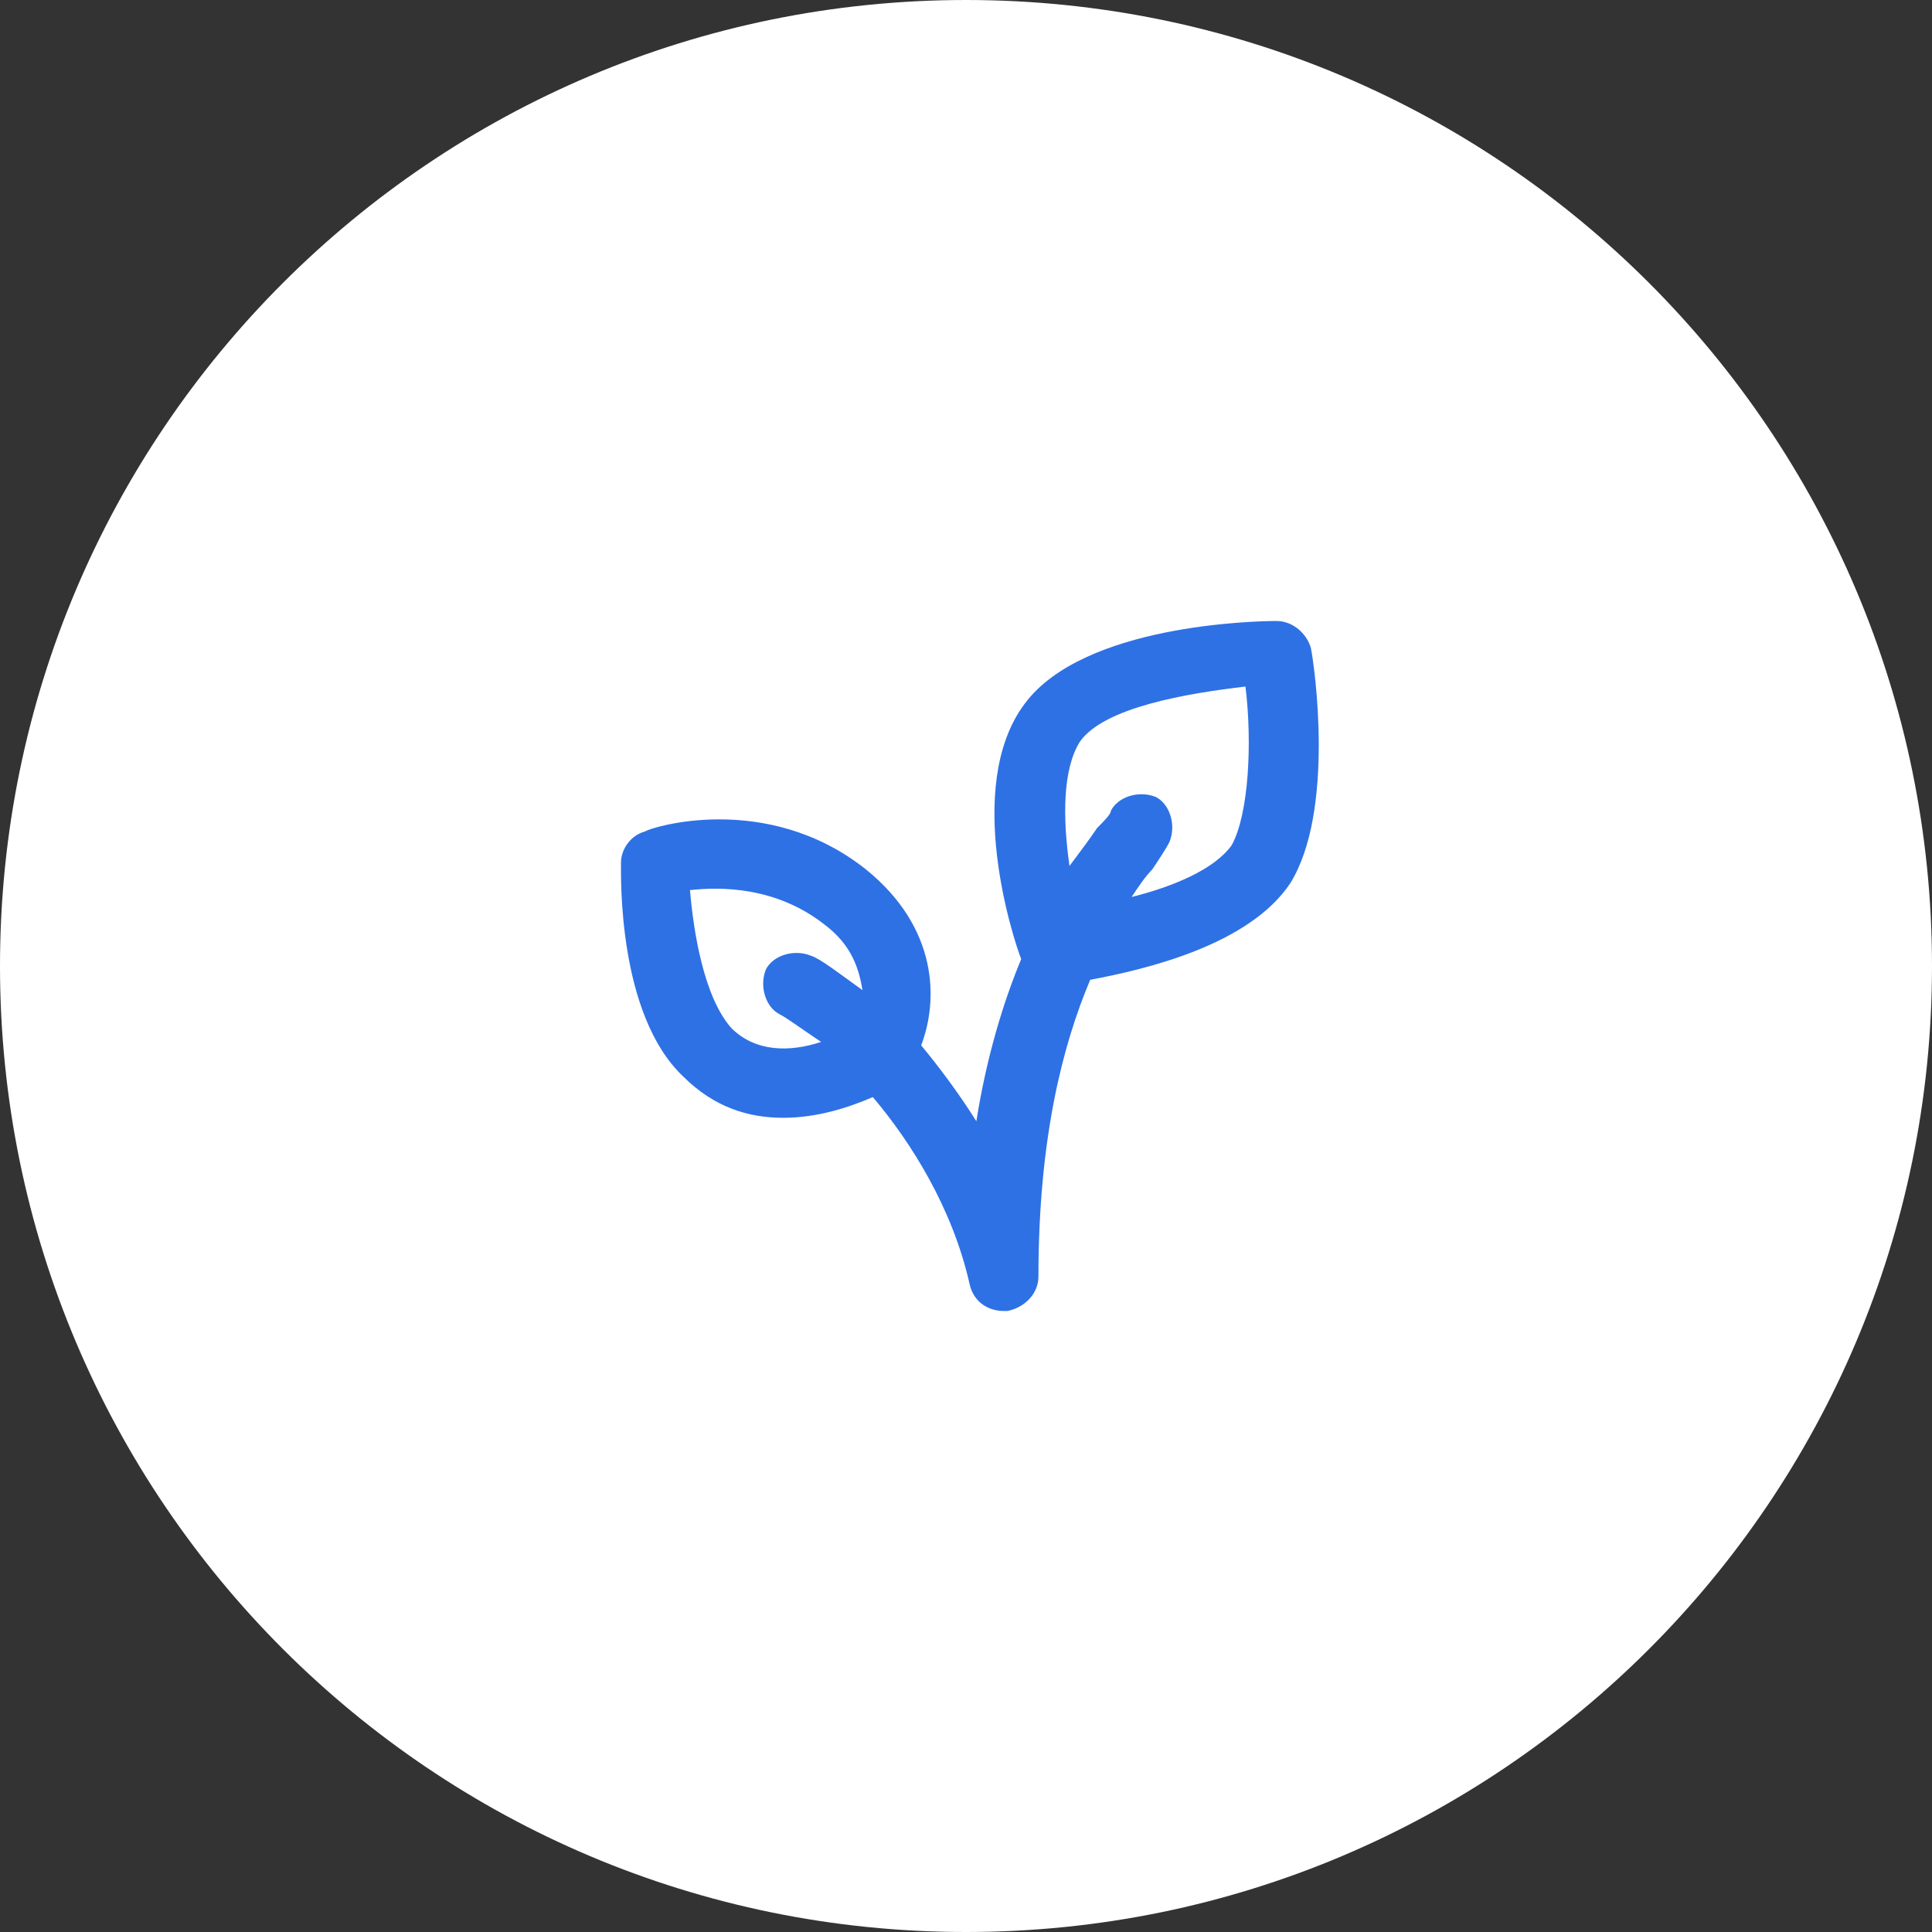 <svg width="56" height="56" viewBox="0 0 56 56" fill="none" xmlns="http://www.w3.org/2000/svg">
<rect x="0" y="0" width="56" height="56" fill="#333333" stroke="none"/>
<path d="M0 28C0 12.536 12.536 0 28 0C43.464 0 56 12.536 56 28C56 43.464 43.464 56 28 56C12.536 56 0 43.464 0 28Z" fill="white"/>
<path d="M38 18.8C37.9 18.4 37.5 18 37 18C36.4 18 31.4 18.1 29.7 20.4C27.9 22.8 29.4 27.3 29.6 27.8C29.1 29 28.6 30.6 28.3 32.5C27.8 31.7 27.2 30.9 26.7 30.3C27.2 29 27.2 26.9 25.1 25.2C22.2 22.9 18.8 24 18.7 24.1C18.3 24.2 18 24.6 18 25C18 25.4 17.9 29.4 19.8 31.2C20.7 32.1 21.7 32.4 22.7 32.4C23.7 32.4 24.6 32.1 25.3 31.8C26.4 33.1 27.6 35 28.1 37.2C28.2 37.7 28.6 38 29.1 38H29.2C29.7 37.9 30.1 37.5 30.1 37C30.1 33 30.8 30.3 31.6 28.4C33.2 28.1 36.2 27.4 37.4 25.6C38.7 23.5 38.1 19.3 38 18.8ZM21.2 29.8C20.4 28.9 20.1 27 20 25.8C20.9 25.7 22.5 25.7 23.9 26.8C24.7 27.4 24.9 28.1 25 28.7C24.3 28.2 23.8 27.8 23.5 27.7C23 27.5 22.4 27.7 22.2 28.1C22 28.6 22.2 29.2 22.6 29.4C22.8 29.5 23.2 29.8 23.8 30.2C22.9 30.5 21.9 30.5 21.2 29.8ZM35.7 24.5C35.2 25.2 34 25.7 32.8 26C33 25.7 33.2 25.4 33.4 25.2C33.6 24.9 33.8 24.6 33.9 24.4C34.1 23.9 33.9 23.3 33.5 23.1C33 22.9 32.4 23.1 32.2 23.5C32.2 23.6 32 23.8 31.8 24C31.6 24.3 31.3 24.7 31 25.1C30.8 23.7 30.8 22.3 31.3 21.5C32 20.5 34.4 20.1 36.1 19.9C36.3 21.5 36.2 23.6 35.7 24.5Z" fill="#2E71E5"/>
</svg>
